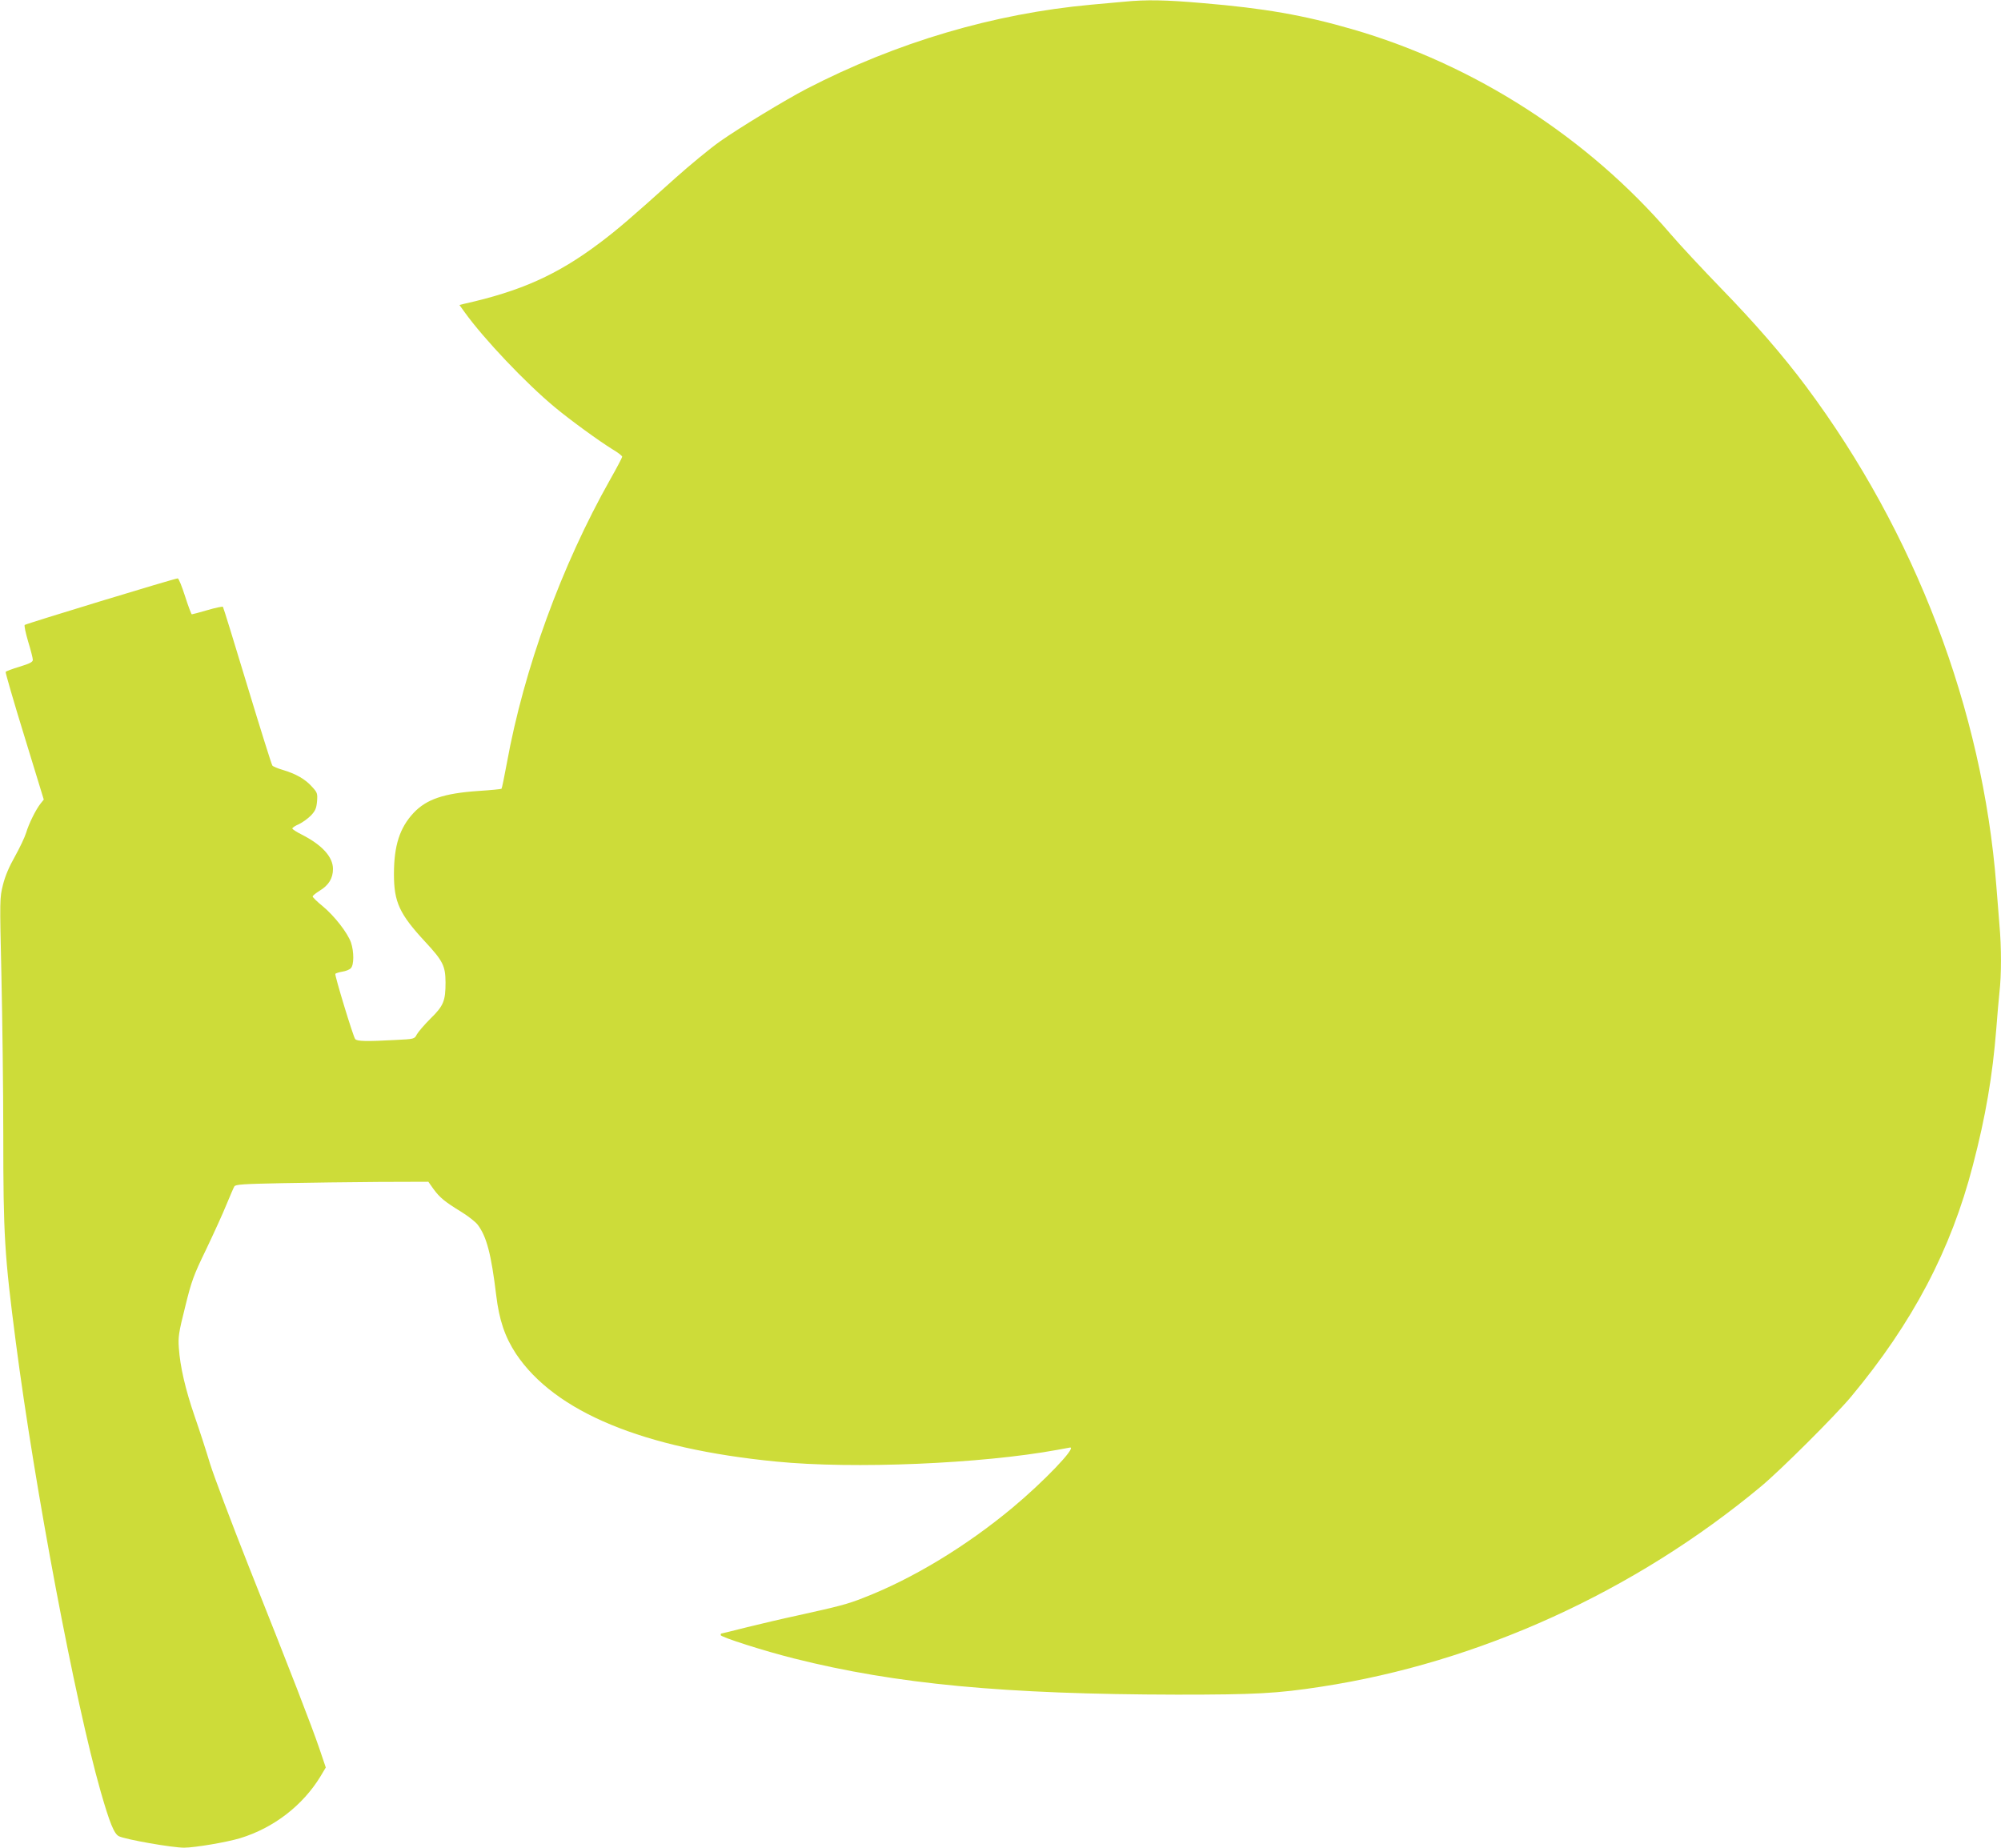 <?xml version="1.0" standalone="no"?>
<!DOCTYPE svg PUBLIC "-//W3C//DTD SVG 20010904//EN"
 "http://www.w3.org/TR/2001/REC-SVG-20010904/DTD/svg10.dtd">
<svg version="1.0" xmlns="http://www.w3.org/2000/svg"
 width="1280pt" height="1182pt" viewBox="0 0 1280 1182"
 preserveAspectRatio="xMidYMid meet">
<g transform="translate(0,1182) scale(0.1,-0.1)"
fill="#cddc39" stroke="none">
<path d="M7190 11809 c-47 -4 -141 -13 -210 -19 -624 -57 -1243 -240 -1820
-538 -136 -71 -425 -246 -552 -335 -64 -45 -194 -152 -289 -237 -291 -262
-370 -329 -484 -415 -270 -203 -504 -308 -868 -389 l-28 -7 33 -46 c123 -171
391 -454 578 -609 100 -83 283 -216 369 -269 34 -20 61 -41 61 -47 0 -5 -34
-70 -76 -144 -312 -553 -552 -1211 -662 -1817 -16 -86 -31 -160 -34 -163 -3
-2 -69 -9 -148 -14 -221 -15 -332 -53 -414 -140 -89 -95 -126 -209 -126 -392
0 -179 35 -255 200 -433 114 -123 129 -154 130 -259 0 -119 -12 -150 -97 -233
-40 -40 -79 -86 -87 -101 -15 -29 -16 -29 -137 -35 -182 -10 -245 -9 -257 6
-13 16 -132 408 -127 417 3 4 22 10 44 14 22 3 47 13 55 22 21 20 21 106 1
165 -22 62 -106 170 -181 232 -35 28 -64 57 -64 62 1 6 21 22 45 37 58 35 85
80 85 139 0 77 -69 153 -198 219 -34 17 -62 35 -62 40 0 5 19 18 43 28 23 11
57 36 76 55 28 30 35 46 39 90 4 52 2 57 -34 96 -42 47 -102 81 -186 106 -31
9 -61 21 -66 28 -5 7 -77 236 -160 510 -83 275 -153 502 -156 505 -4 3 -48 -6
-99 -21 -51 -15 -96 -27 -100 -27 -3 0 -23 52 -43 115 -20 63 -41 115 -47 115
-19 0 -971 -290 -979 -298 -4 -4 6 -52 22 -106 17 -55 30 -107 30 -117 0 -14
-19 -24 -85 -44 -46 -14 -86 -29 -89 -33 -2 -4 51 -189 120 -412 l124 -405
-20 -25 c-31 -39 -76 -130 -93 -188 -9 -29 -41 -96 -71 -150 -37 -65 -63 -126
-77 -182 -21 -85 -21 -88 -10 -580 6 -272 12 -731 12 -1020 0 -646 8 -770 80
-1325 122 -938 379 -2301 543 -2876 58 -202 86 -271 117 -286 44 -21 339 -73
417 -73 67 0 274 35 359 61 213 65 400 209 513 395 l34 57 -41 121 c-49 144
-178 477 -454 1171 -111 281 -221 573 -245 650 -23 77 -67 213 -98 302 -60
174 -94 320 -102 441 -5 68 -1 97 40 260 41 167 53 201 135 370 49 103 108
232 130 287 23 55 45 107 50 115 7 13 56 16 307 21 164 3 442 7 617 8 l317 1
34 -48 c40 -54 70 -79 179 -146 42 -26 88 -62 102 -80 58 -76 87 -188 119
-451 19 -160 56 -268 127 -376 249 -372 814 -606 1664 -689 494 -49 1315 -14
1799 75 43 8 80 15 82 15 40 0 -172 -221 -369 -385 -298 -248 -640 -455 -952
-576 -103 -41 -158 -55 -425 -114 -85 -18 -229 -52 -319 -74 -89 -23 -165 -41
-167 -41 -2 0 -4 -4 -4 -10 0 -13 279 -102 471 -150 651 -164 1345 -229 2449
-231 498 0 638 7 923 51 1006 154 2003 608 2812 1281 125 104 476 454 576 574
394 473 639 939 779 1480 82 313 126 573 150 875 6 80 15 184 20 231 13 109
13 292 0 433 -5 61 -14 174 -20 251 -88 1126 -519 2257 -1217 3193 -150 201
-330 408 -548 632 -115 119 -258 272 -317 341 -530 619 -1257 1087 -2041 1313
-308 89 -559 133 -952 166 -241 21 -363 23 -505 9z"/>
</g>
</svg>
